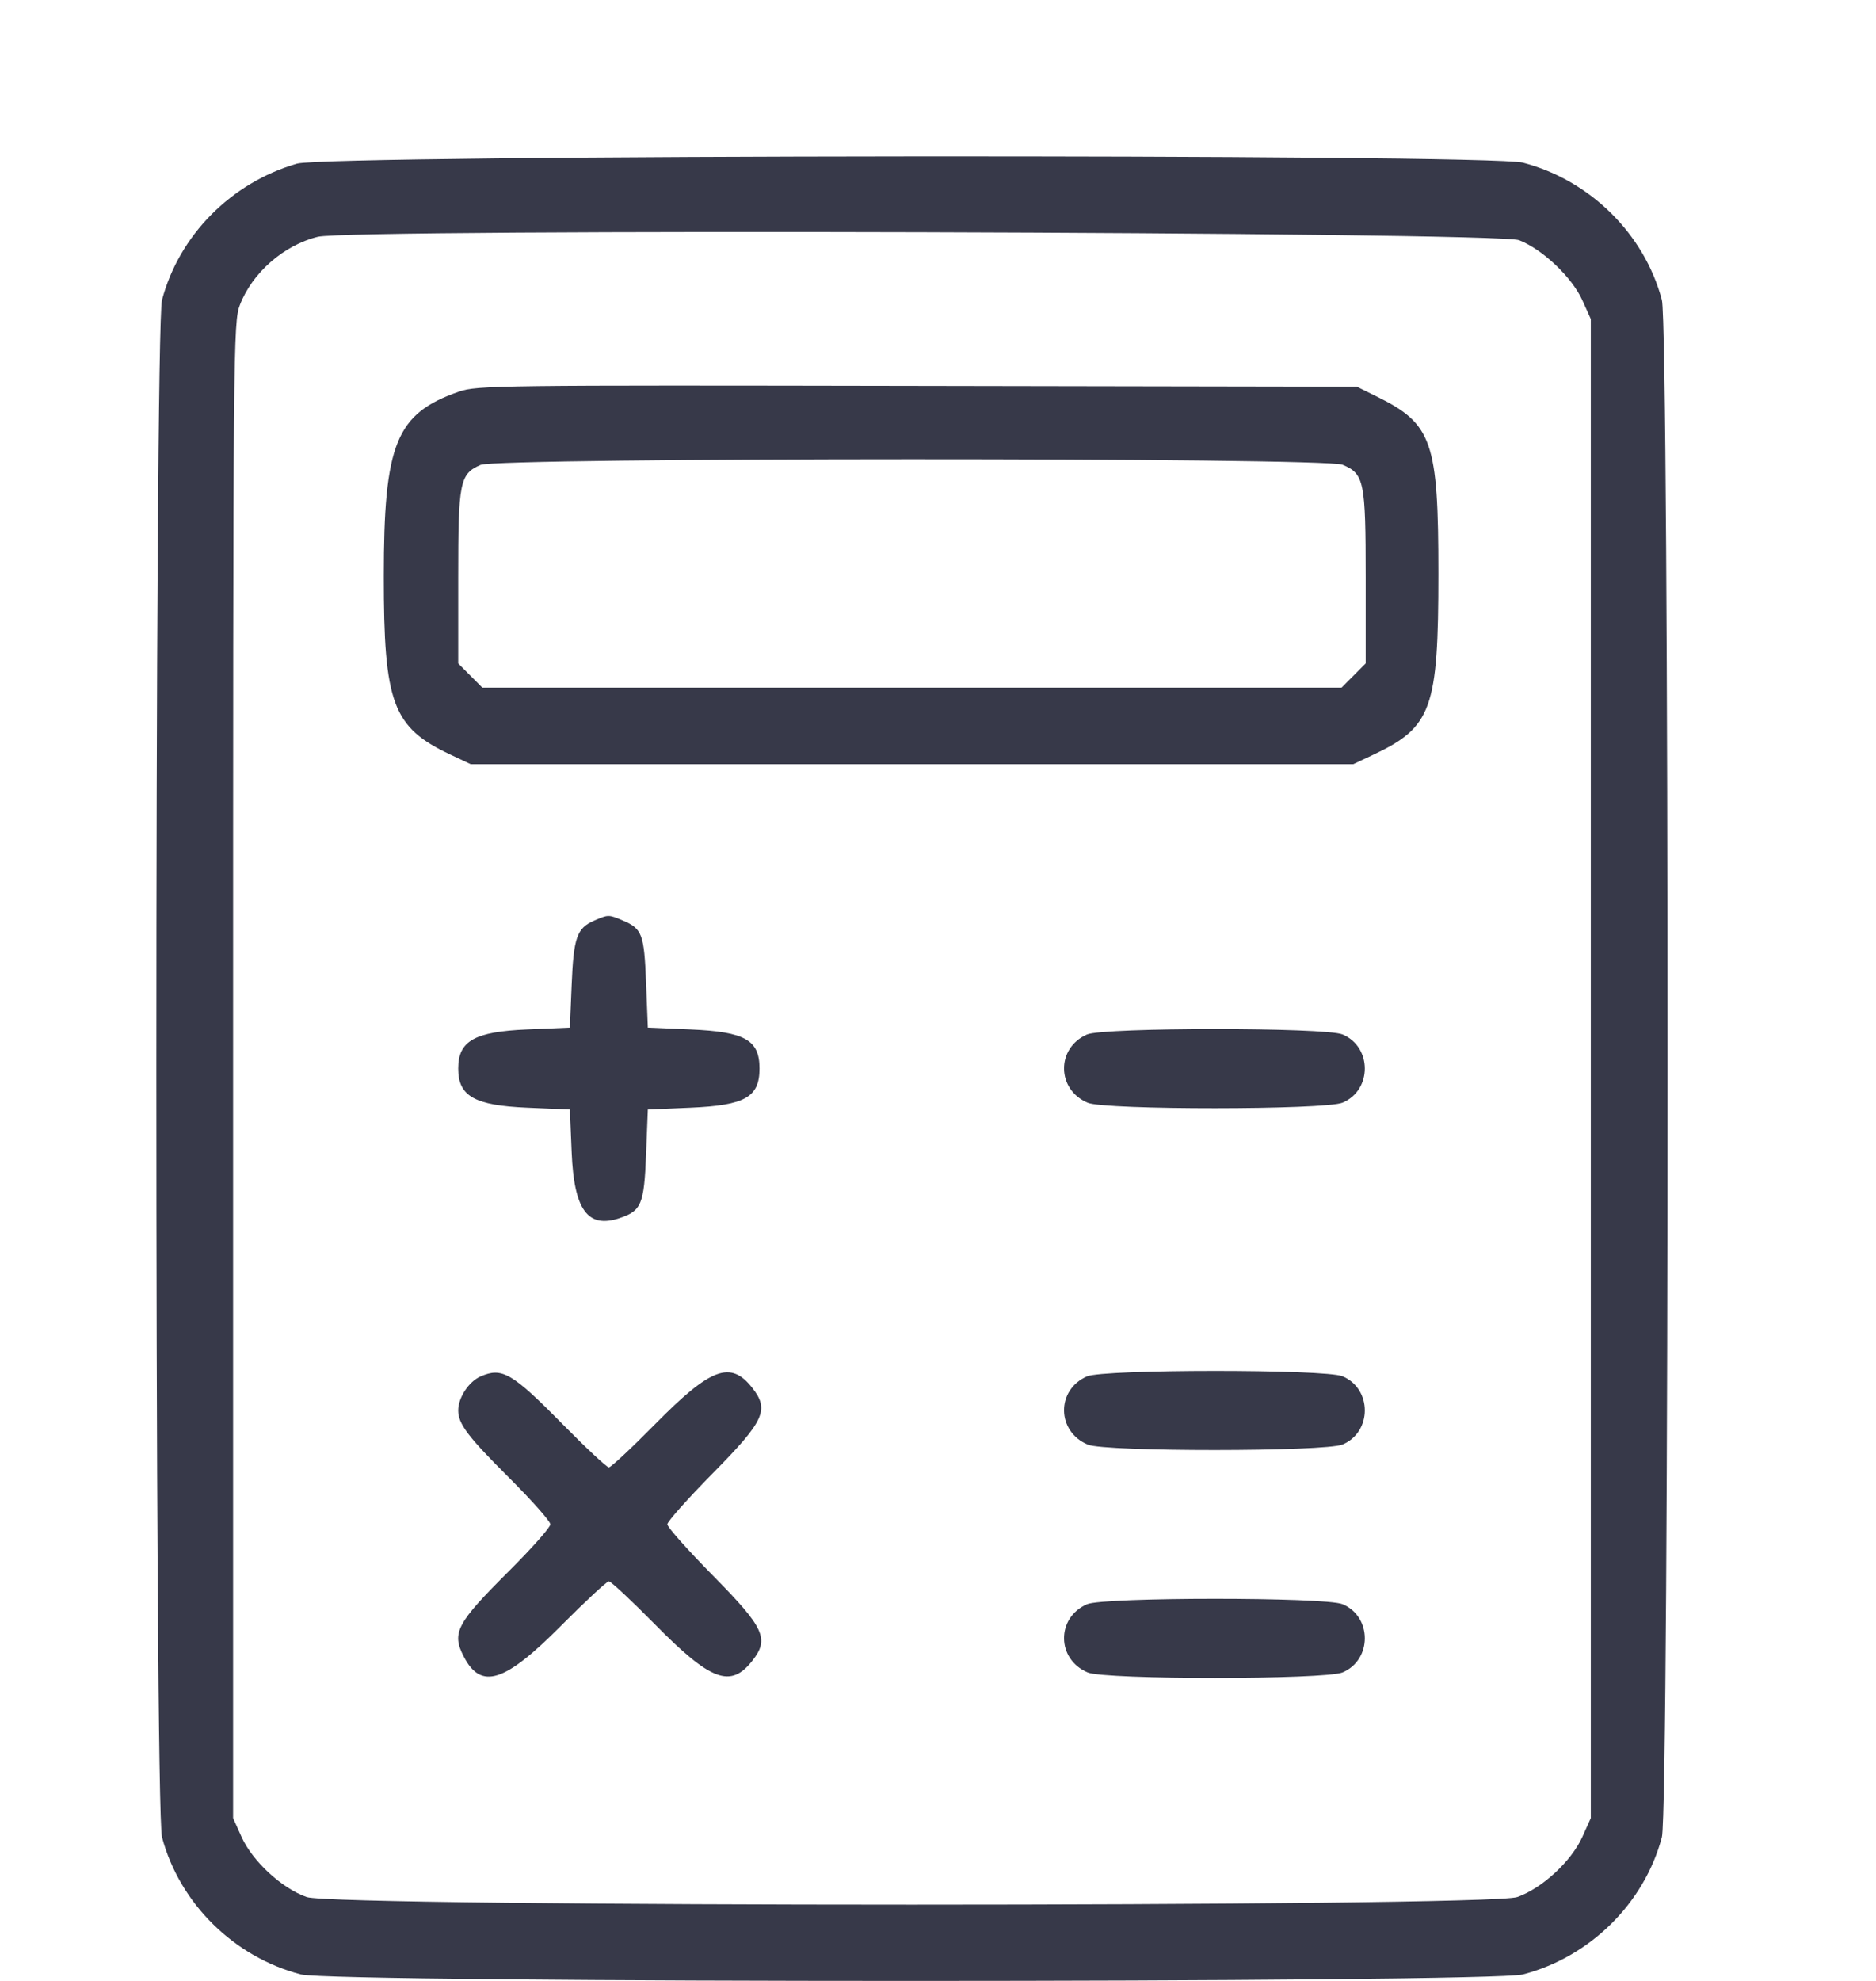<?xml version="1.0" encoding="UTF-8"?> <svg xmlns="http://www.w3.org/2000/svg" width="36" height="38" viewBox="0 0 36 38" fill="none"> <path fill-rule="evenodd" clip-rule="evenodd" d="M5.698 3.14C4.436 3.505 3.439 4.512 3.109 5.754C2.964 6.304 2.964 34.693 3.109 35.243C3.446 36.511 4.49 37.543 5.775 37.876C6.414 38.042 28.589 38.041 29.225 37.876C30.511 37.541 31.555 36.511 31.891 35.243C32.036 34.693 32.036 6.304 31.891 5.754C31.555 4.486 30.511 3.456 29.225 3.121C28.558 2.948 6.301 2.966 5.698 3.14ZM29.152 4.608C29.603 4.784 30.166 5.319 30.365 5.76L30.527 6.12V20.498V34.877L30.365 35.237C30.154 35.705 29.592 36.224 29.116 36.391C28.559 36.586 6.441 36.586 5.884 36.391C5.408 36.224 4.846 35.705 4.635 35.237L4.473 34.877V20.533C4.473 6.589 4.477 6.179 4.603 5.851C4.84 5.233 5.446 4.703 6.099 4.542C6.748 4.383 28.736 4.446 29.152 4.608ZM8.807 7.513C7.599 7.933 7.365 8.509 7.365 11.053C7.364 13.497 7.535 13.954 8.642 14.475L9.031 14.659H17.5H25.969L26.353 14.478C27.475 13.949 27.602 13.598 27.602 11.004C27.602 8.468 27.485 8.132 26.422 7.608L26.037 7.418L17.602 7.403C9.57 7.388 9.15 7.393 8.807 7.513ZM25.763 8.915C26.179 9.09 26.207 9.228 26.207 11.076V12.726L25.976 12.958L25.745 13.19H17.5H9.255L9.024 12.958L8.793 12.726V11.076C8.793 9.241 8.822 9.093 9.222 8.918C9.55 8.775 25.422 8.772 25.763 8.915ZM11.4 17.661C11.07 17.805 11.007 17.985 10.97 18.893L10.936 19.713L10.119 19.748C9.105 19.791 8.793 19.968 8.793 20.498C8.793 21.029 9.105 21.206 10.119 21.249L10.936 21.284L10.97 22.104C11.015 23.208 11.277 23.57 11.886 23.368C12.309 23.228 12.36 23.106 12.398 22.148L12.432 21.284L13.248 21.249C14.298 21.204 14.575 21.048 14.575 20.498C14.575 19.95 14.298 19.793 13.248 19.748L12.432 19.713L12.398 18.852C12.361 17.912 12.324 17.814 11.941 17.653C11.677 17.542 11.671 17.543 11.4 17.661ZM20.859 19.845C20.265 20.105 20.274 20.903 20.874 21.155C21.208 21.295 25.428 21.293 25.763 21.153C26.333 20.913 26.333 20.084 25.763 19.844C25.433 19.706 21.175 19.707 20.859 19.845ZM9.222 26.404C8.996 26.503 8.793 26.811 8.793 27.056C8.793 27.314 8.977 27.558 9.774 28.352C10.207 28.784 10.561 29.184 10.561 29.241C10.561 29.299 10.207 29.699 9.774 30.131C8.759 31.142 8.664 31.321 8.899 31.777C9.231 32.421 9.683 32.278 10.765 31.188C11.232 30.719 11.645 30.334 11.684 30.334C11.722 30.334 12.121 30.706 12.569 31.161C13.642 32.249 14.02 32.39 14.438 31.857C14.766 31.438 14.669 31.227 13.691 30.235C13.204 29.741 12.806 29.294 12.806 29.241C12.806 29.189 13.204 28.742 13.691 28.249C14.669 27.256 14.766 27.045 14.438 26.626C14.02 26.093 13.642 26.234 12.569 27.322C12.121 27.777 11.722 28.149 11.684 28.149C11.645 28.149 11.247 27.777 10.798 27.322C9.825 26.334 9.635 26.224 9.222 26.404ZM20.859 26.403C20.265 26.662 20.274 27.46 20.874 27.712C21.208 27.852 25.428 27.85 25.763 27.71C26.333 27.471 26.333 26.641 25.763 26.401C25.433 26.263 21.175 26.264 20.859 26.403ZM20.859 30.774C20.265 31.034 20.274 31.832 20.874 32.083C21.208 32.223 25.428 32.222 25.763 32.082C26.333 31.842 26.333 31.012 25.763 30.773C25.433 30.635 21.175 30.636 20.859 30.774Z" fill="#373949"></path> </svg> 